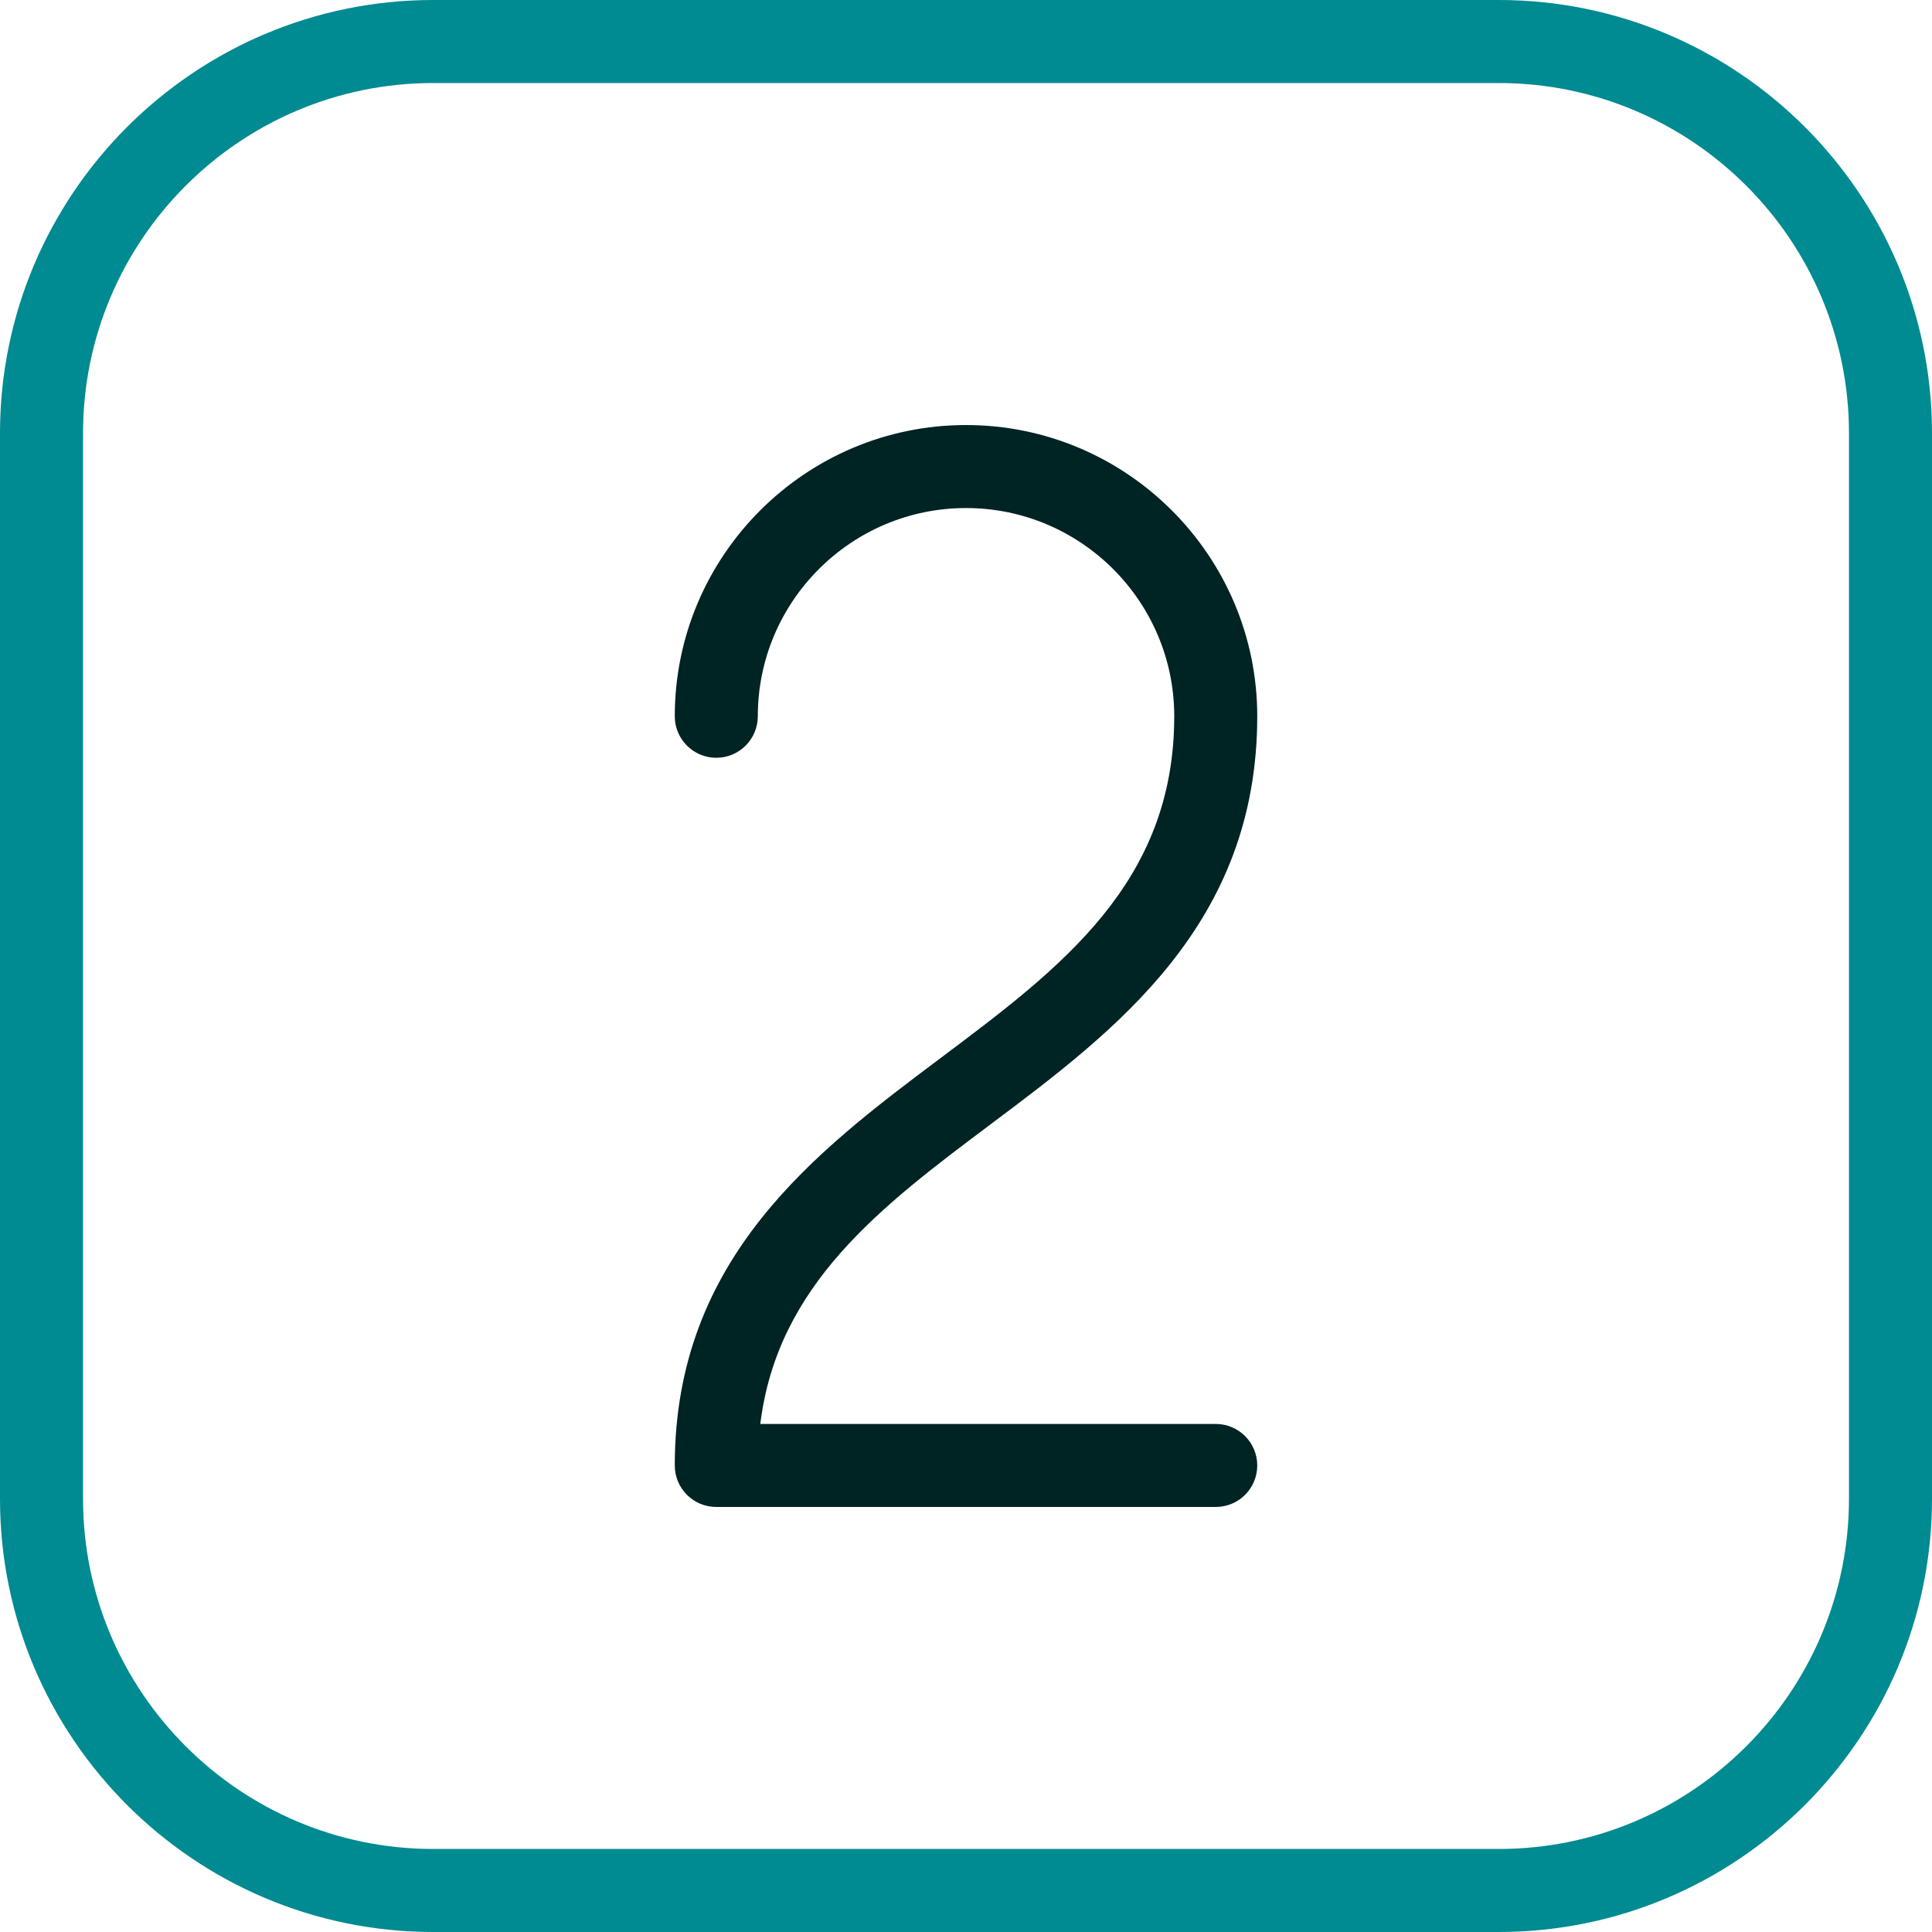 <svg xmlns="http://www.w3.org/2000/svg" width="80" height="80" viewBox="0 0 80 80" fill="none"><g clip-path="url(#clip0_19369_2059)"><path d="M62.06 80H17.939C8.048 80 0 71.952 0 62.06V17.939C0 8.048 8.048 0 17.939 0H62.06C71.952 0 80 8.048 80 17.939V62.06C80 71.952 71.952 80 62.06 80ZM17.939 3.438C9.943 3.438 3.438 9.943 3.438 17.939V62.06C3.438 70.057 9.943 76.562 17.939 76.562H62.06C70.057 76.562 76.562 70.057 76.562 62.06V17.939C76.562 9.943 70.057 3.438 62.06 3.438H17.939Z" fill="#008A91"></path><path d="M50.342 62.4H29.66C28.711 62.4 27.941 61.631 27.941 60.682C27.941 52.067 33.8 47.672 38.97 43.795C43.934 40.072 48.623 36.556 48.623 29.659C48.623 24.905 44.755 21.037 40.001 21.037C35.247 21.037 31.379 24.905 31.379 29.659C31.379 30.608 30.609 31.378 29.66 31.378C28.711 31.378 27.941 30.608 27.941 29.659C27.941 23.01 33.351 17.6 40.001 17.6C46.651 17.6 52.06 23.01 52.06 29.659C52.06 38.274 46.201 42.669 41.032 46.545C36.498 49.946 32.194 53.175 31.482 58.963H50.342C51.291 58.963 52.06 59.732 52.06 60.682C52.06 61.631 51.291 62.4 50.342 62.4Z" fill="#002324"></path></g><defs><clipPath id="clip0_19369_2059"><rect width="80" height="80" fill="white"></rect></clipPath></defs></svg>